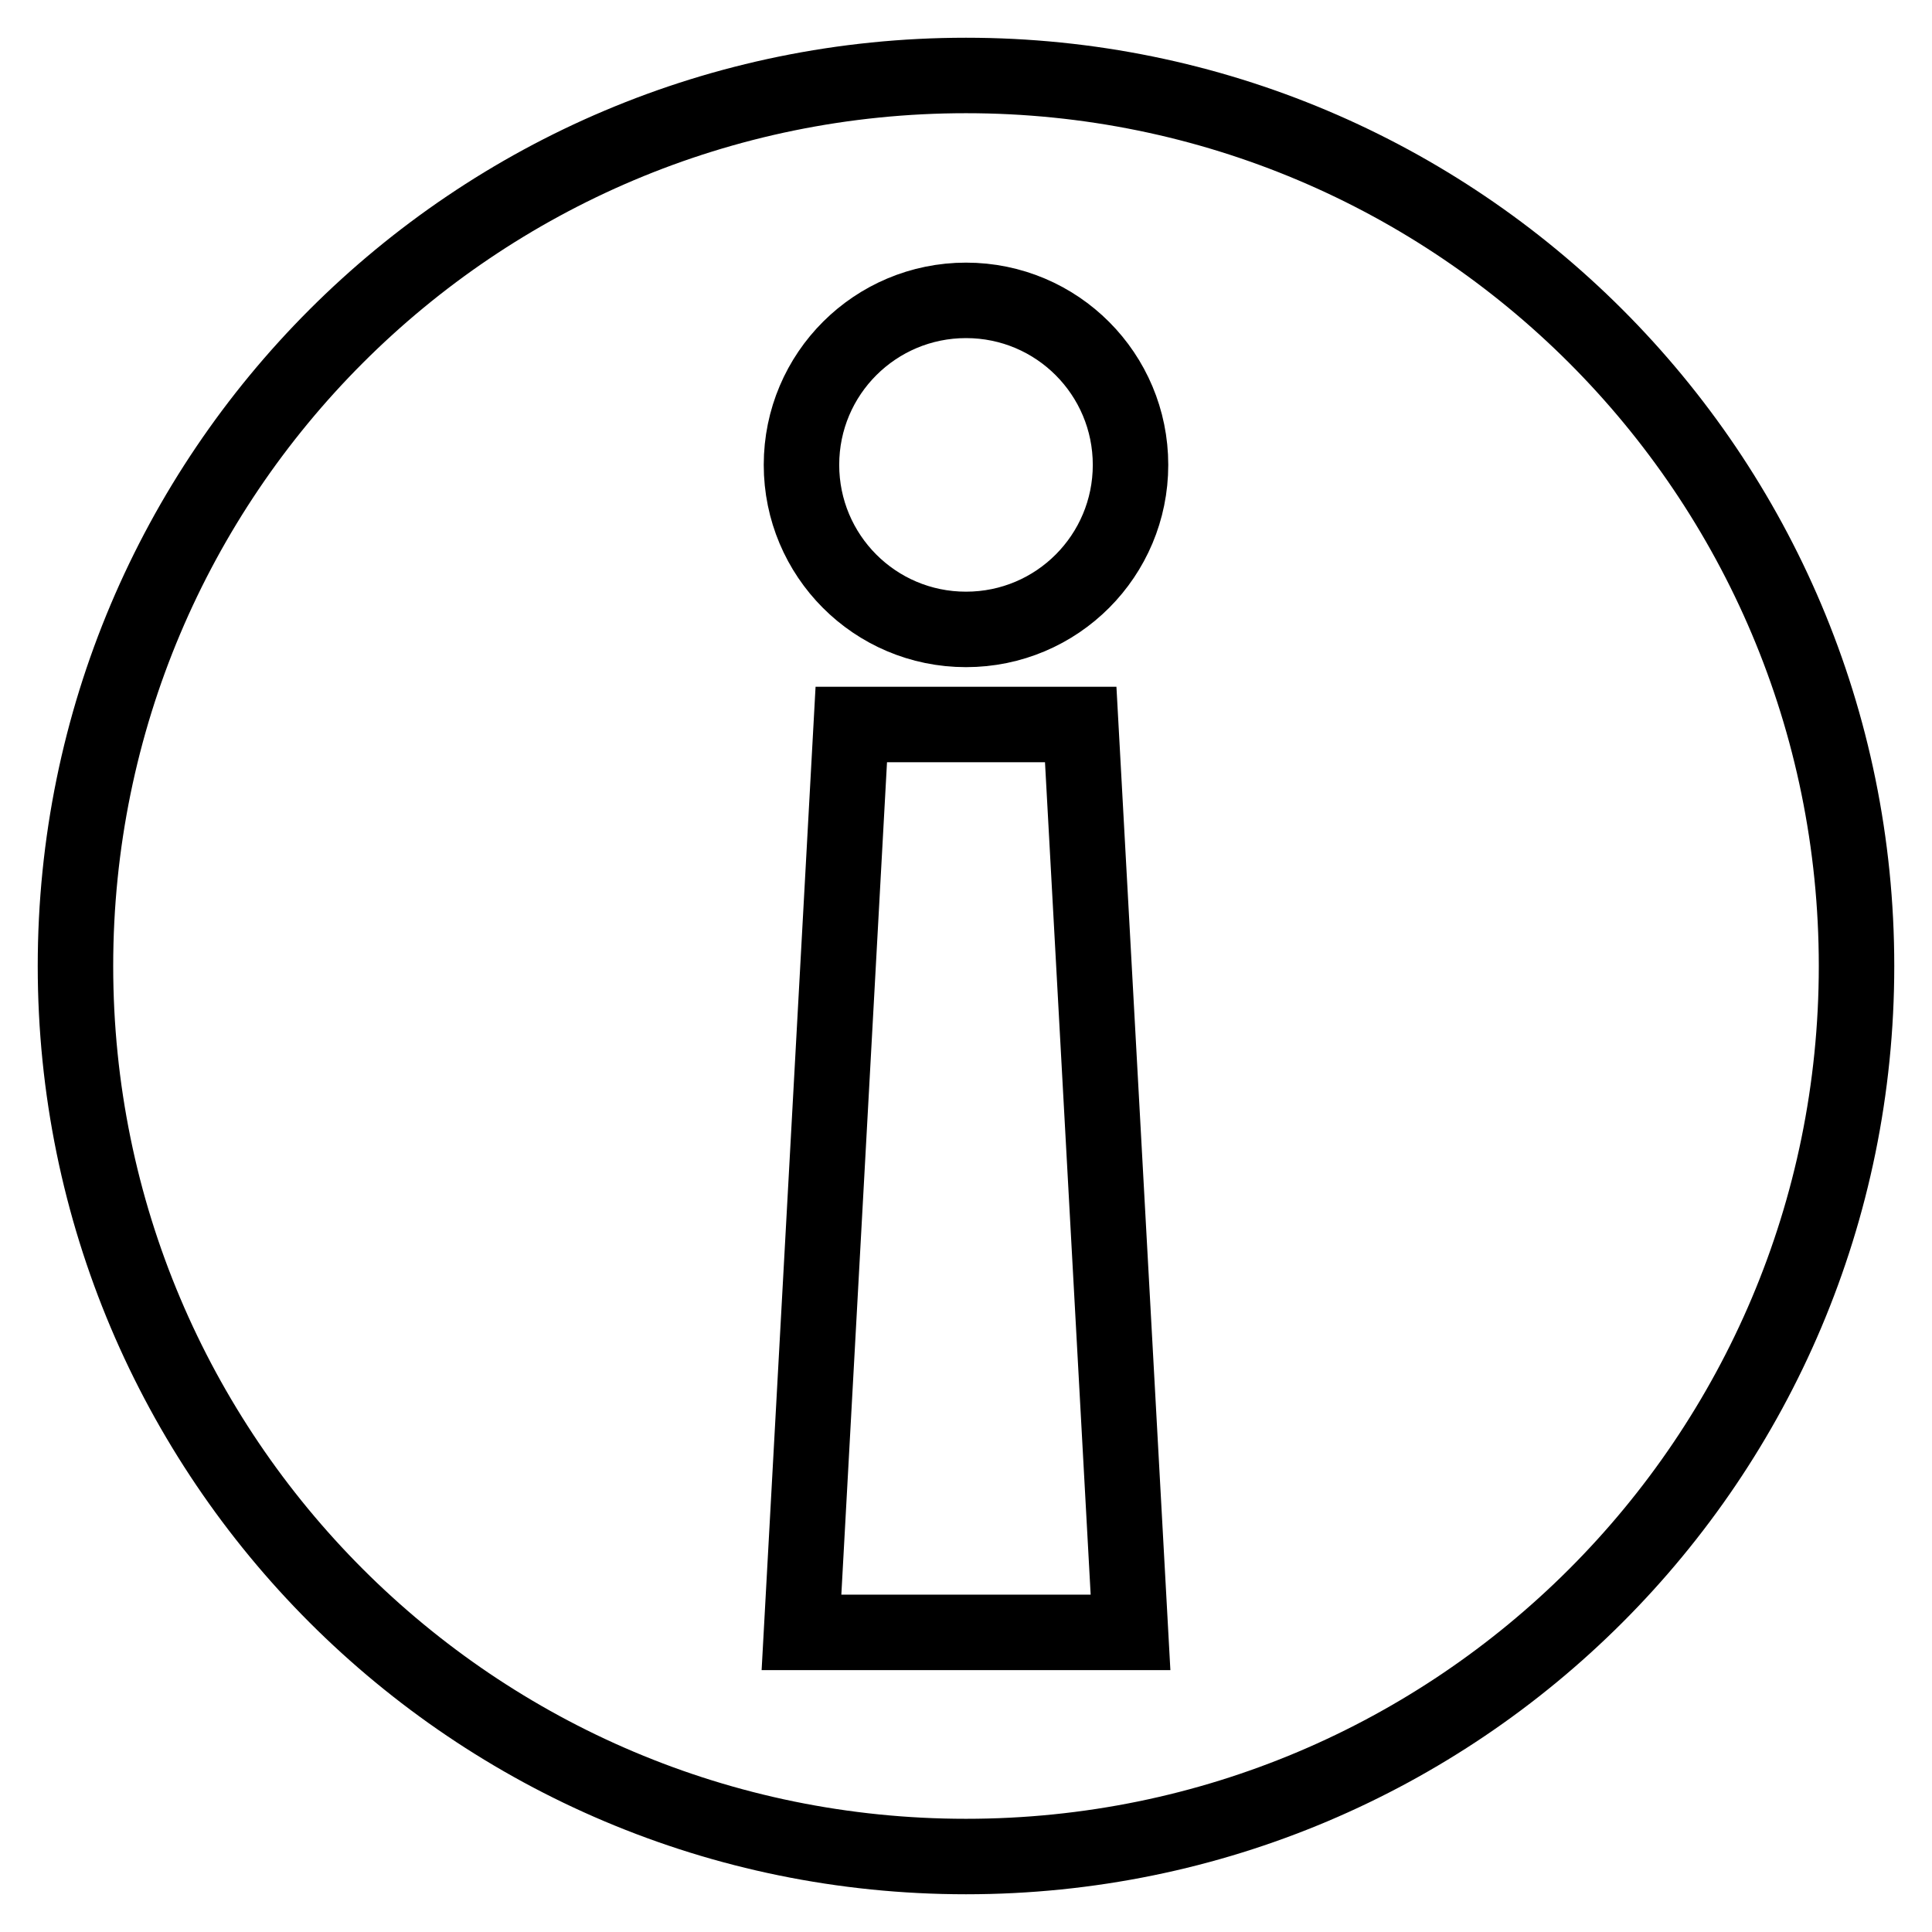 <?xml version="1.0" encoding="utf-8"?>
<!-- Svg Vector Icons : http://www.onlinewebfonts.com/icon -->
<!DOCTYPE svg PUBLIC "-//W3C//DTD SVG 1.1//EN" "http://www.w3.org/Graphics/SVG/1.1/DTD/svg11.dtd">
<svg version="1.1" xmlns="http://www.w3.org/2000/svg" xmlns:xlink="http://www.w3.org/1999/xlink" x="0px" y="0px" viewBox="0 0 256 256" enable-background="new 0 0 256 256" xml:space="preserve">
<g> <path stroke-width="10" fill-opacity="0" stroke="#000000"  d="M128,10C62.8,10,10,62.8,10,128c0,65.2,52.8,118,118,118c65.2,0,118-52.8,118-118C246,62.8,193.2,10,128,10 z M106.2,216.3L112.8,96h30.4l6.6,120.3H106.2z M128,83.4c-12.1,0-21.8-9.8-21.8-21.8c0-12.1,9.8-21.8,21.8-21.8 c12.1,0,21.8,9.8,21.8,21.8C149.8,73.6,140.1,83.4,128,83.4z"/></g>
</svg>